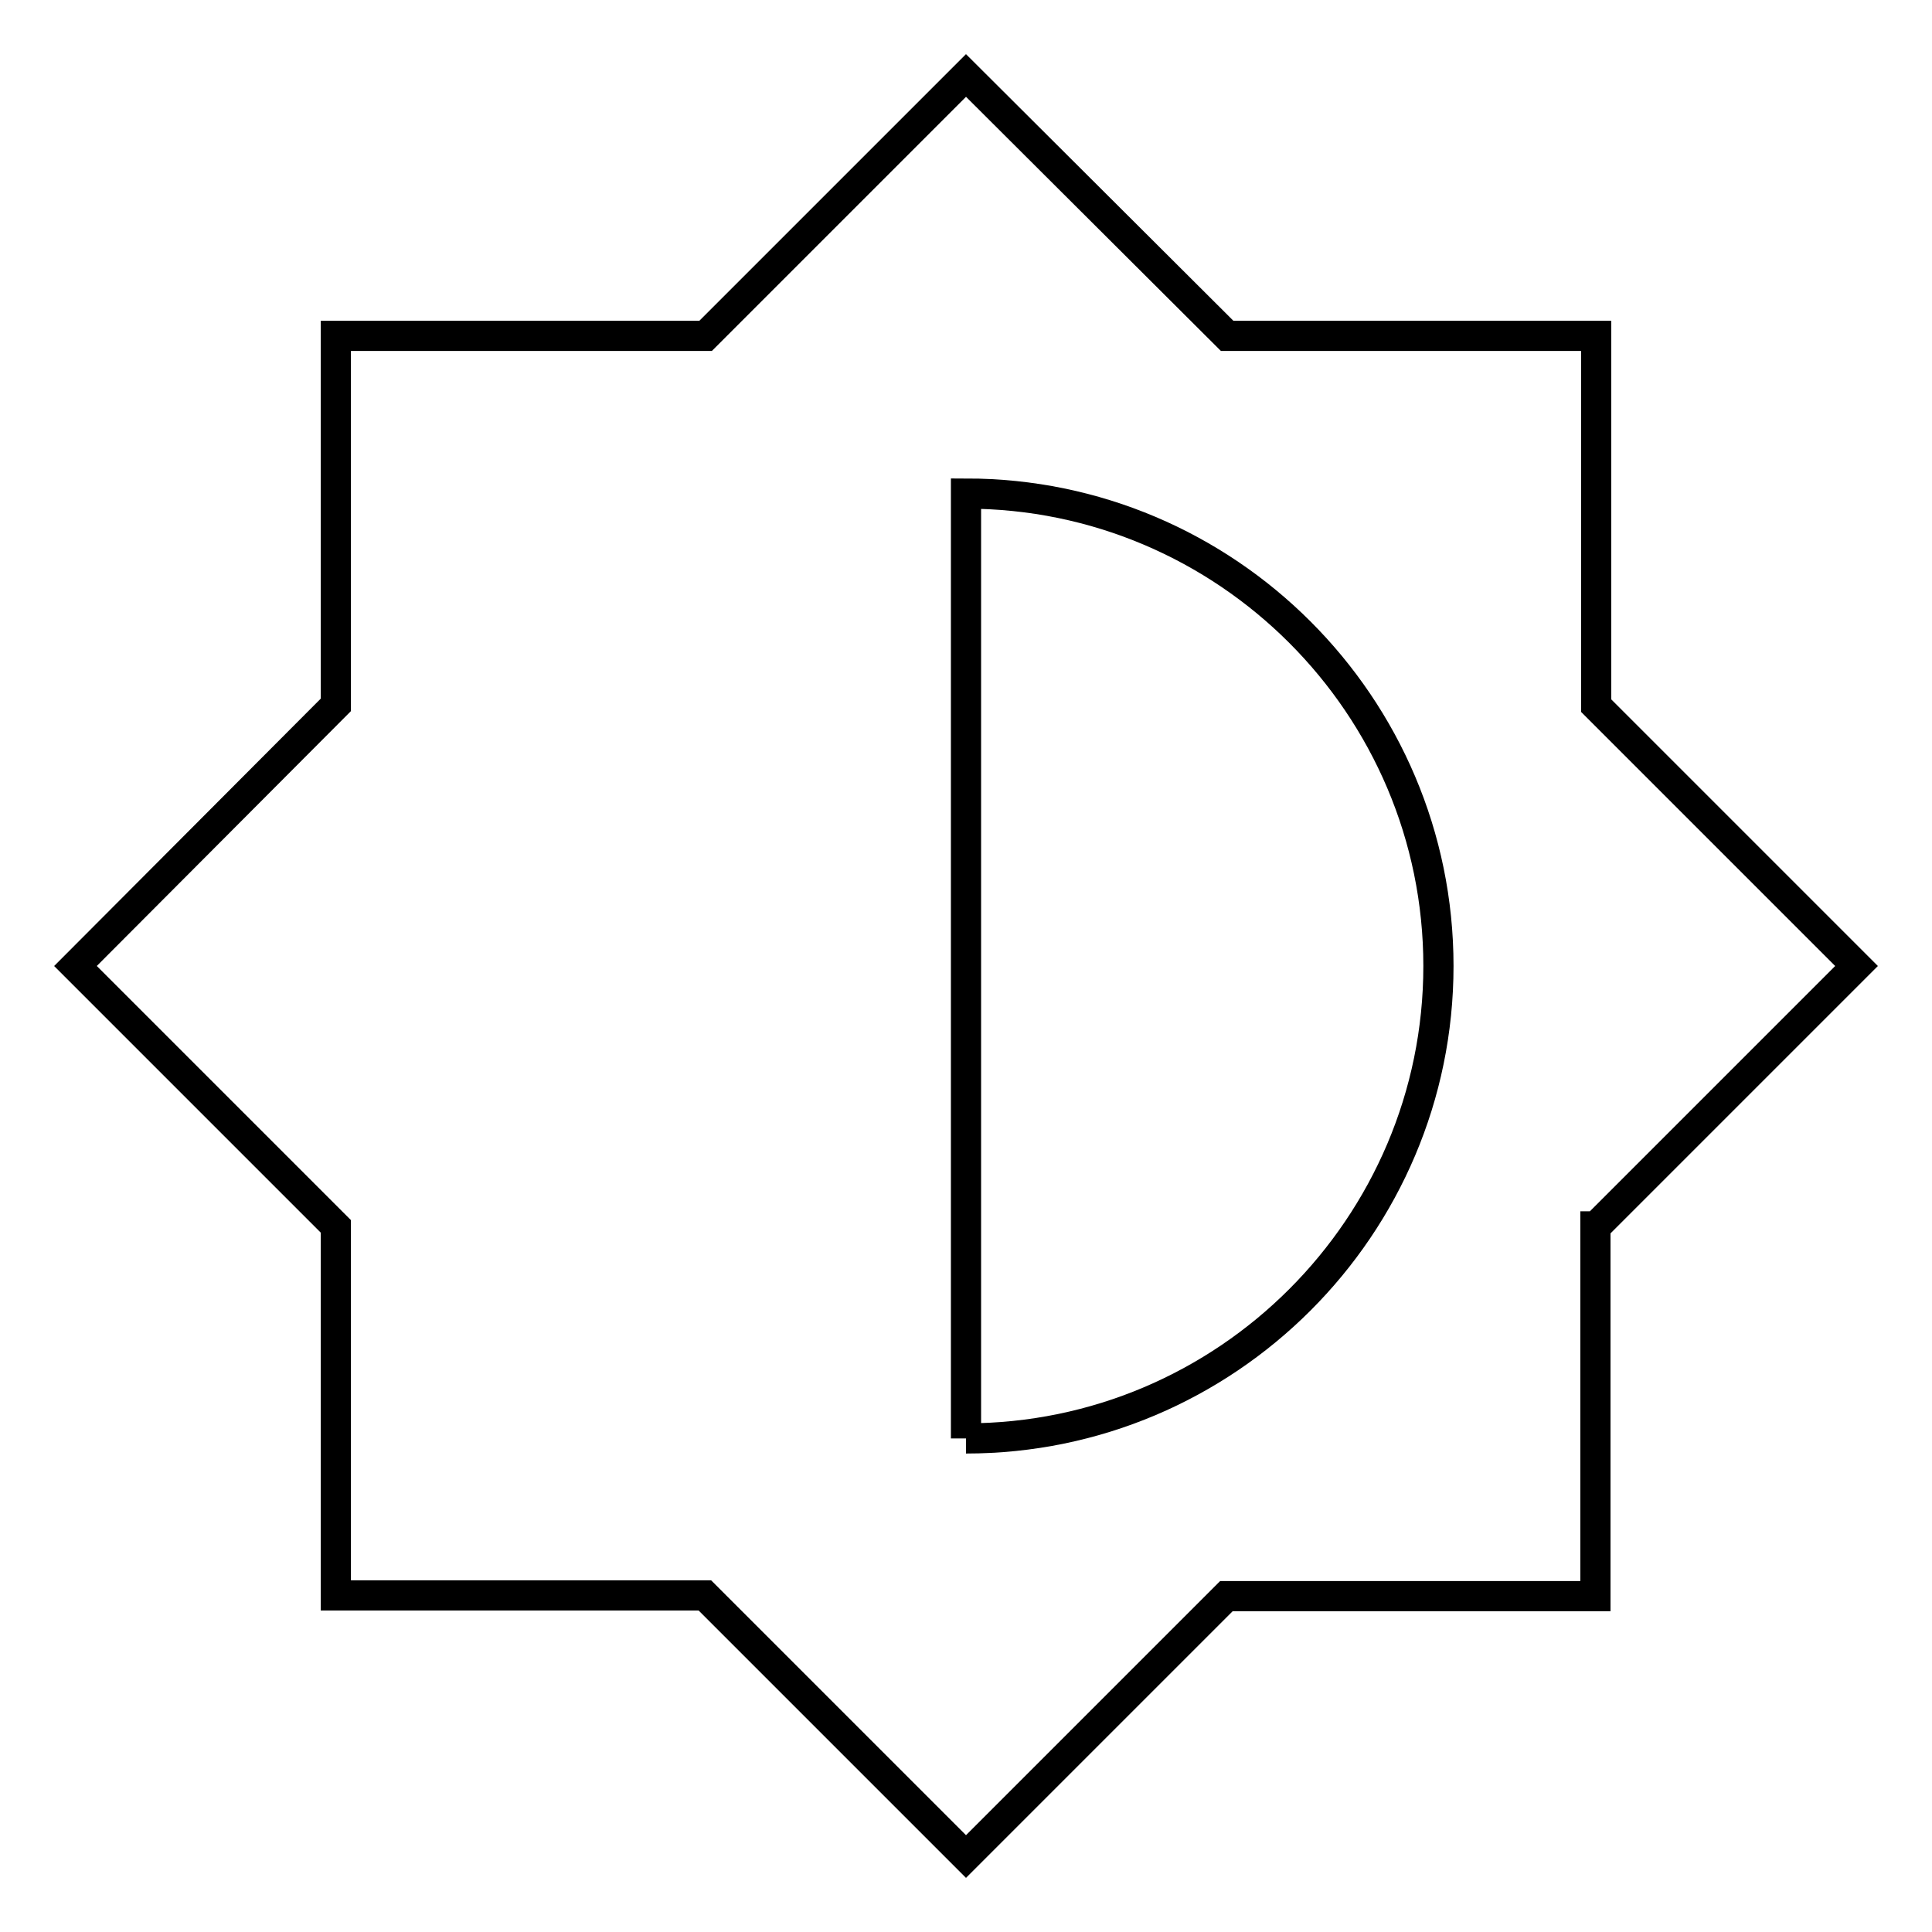 <?xml version="1.0" encoding="utf-8"?>
<!-- Svg Vector Icons : http://www.onlinewebfonts.com/icon -->
<!DOCTYPE svg PUBLIC "-//W3C//DTD SVG 1.1//EN" "http://www.w3.org/Graphics/SVG/1.1/DTD/svg11.dtd">
<svg version="1.1" xmlns="http://www.w3.org/2000/svg" xmlns:xlink="http://www.w3.org/1999/xlink" x="0px" y="0px" viewBox="0 0 256 256" enable-background="new 0 0 256 256" xml:space="preserve">
<g> <path stroke-width="4" fill-opacity="0" stroke="#000000"  d="M128,190.6V65.4c34.5,0,62.6,28.1,62.6,62.6C190.6,162.5,162.5,190.6,128,190.6 M211.5,162.5L246,128 l-34.5-34.5V44.5h-48.9L128,10L93.5,44.5H44.5v48.9L10,128l34.5,34.5v48.9h48.9L128,246l34.5-34.5h48.9V162.5z"/></g>
</svg>
